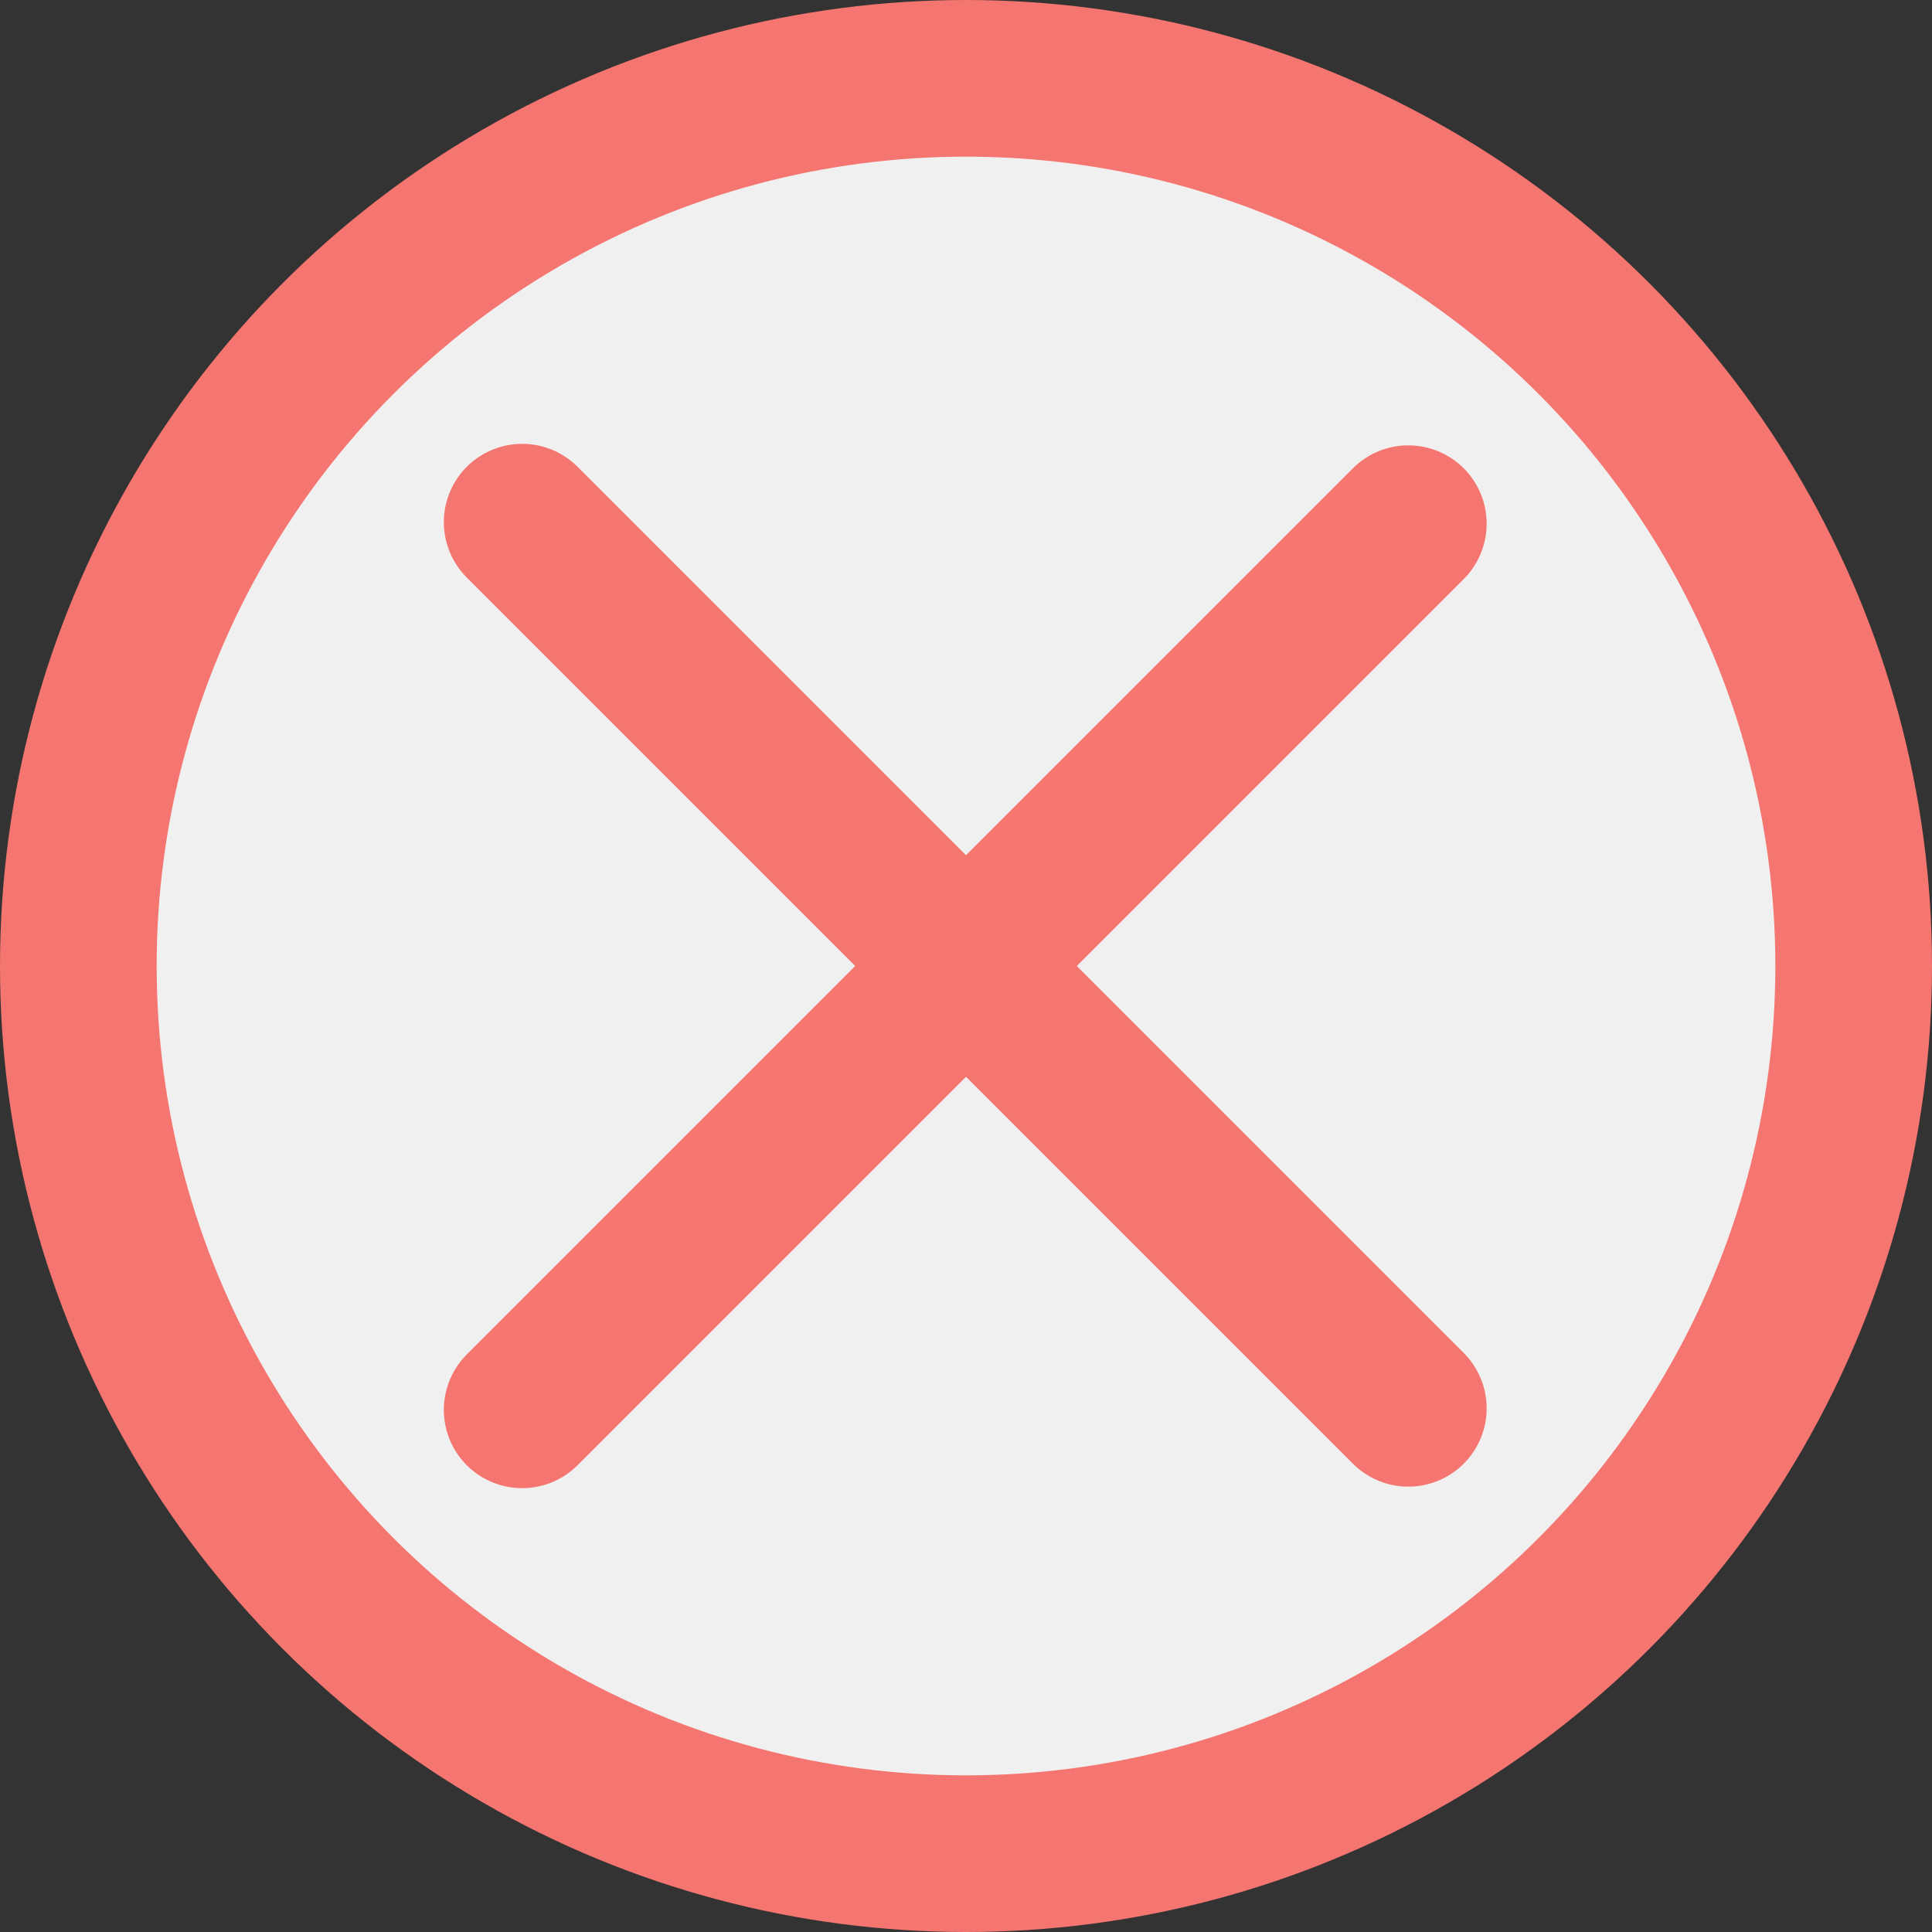 <svg width="37" height="37" viewBox="0 0 37 37" fill="none" xmlns="http://www.w3.org/2000/svg">
<rect x="0" y="0" width="37" height="37" fill="#333333" stroke="none"/>
<circle cx="18.5" cy="18.5" r="17" fill="#F0F0F0" stroke="#F57670" stroke-width="3"/>
<path d="M10 27L26.971 10.029" stroke="#F57670" stroke-width="3" stroke-linecap="round"/>
<path d="M10 10L26.971 26.971" stroke="#F57670" stroke-width="3" stroke-linecap="round"/>
</svg>

